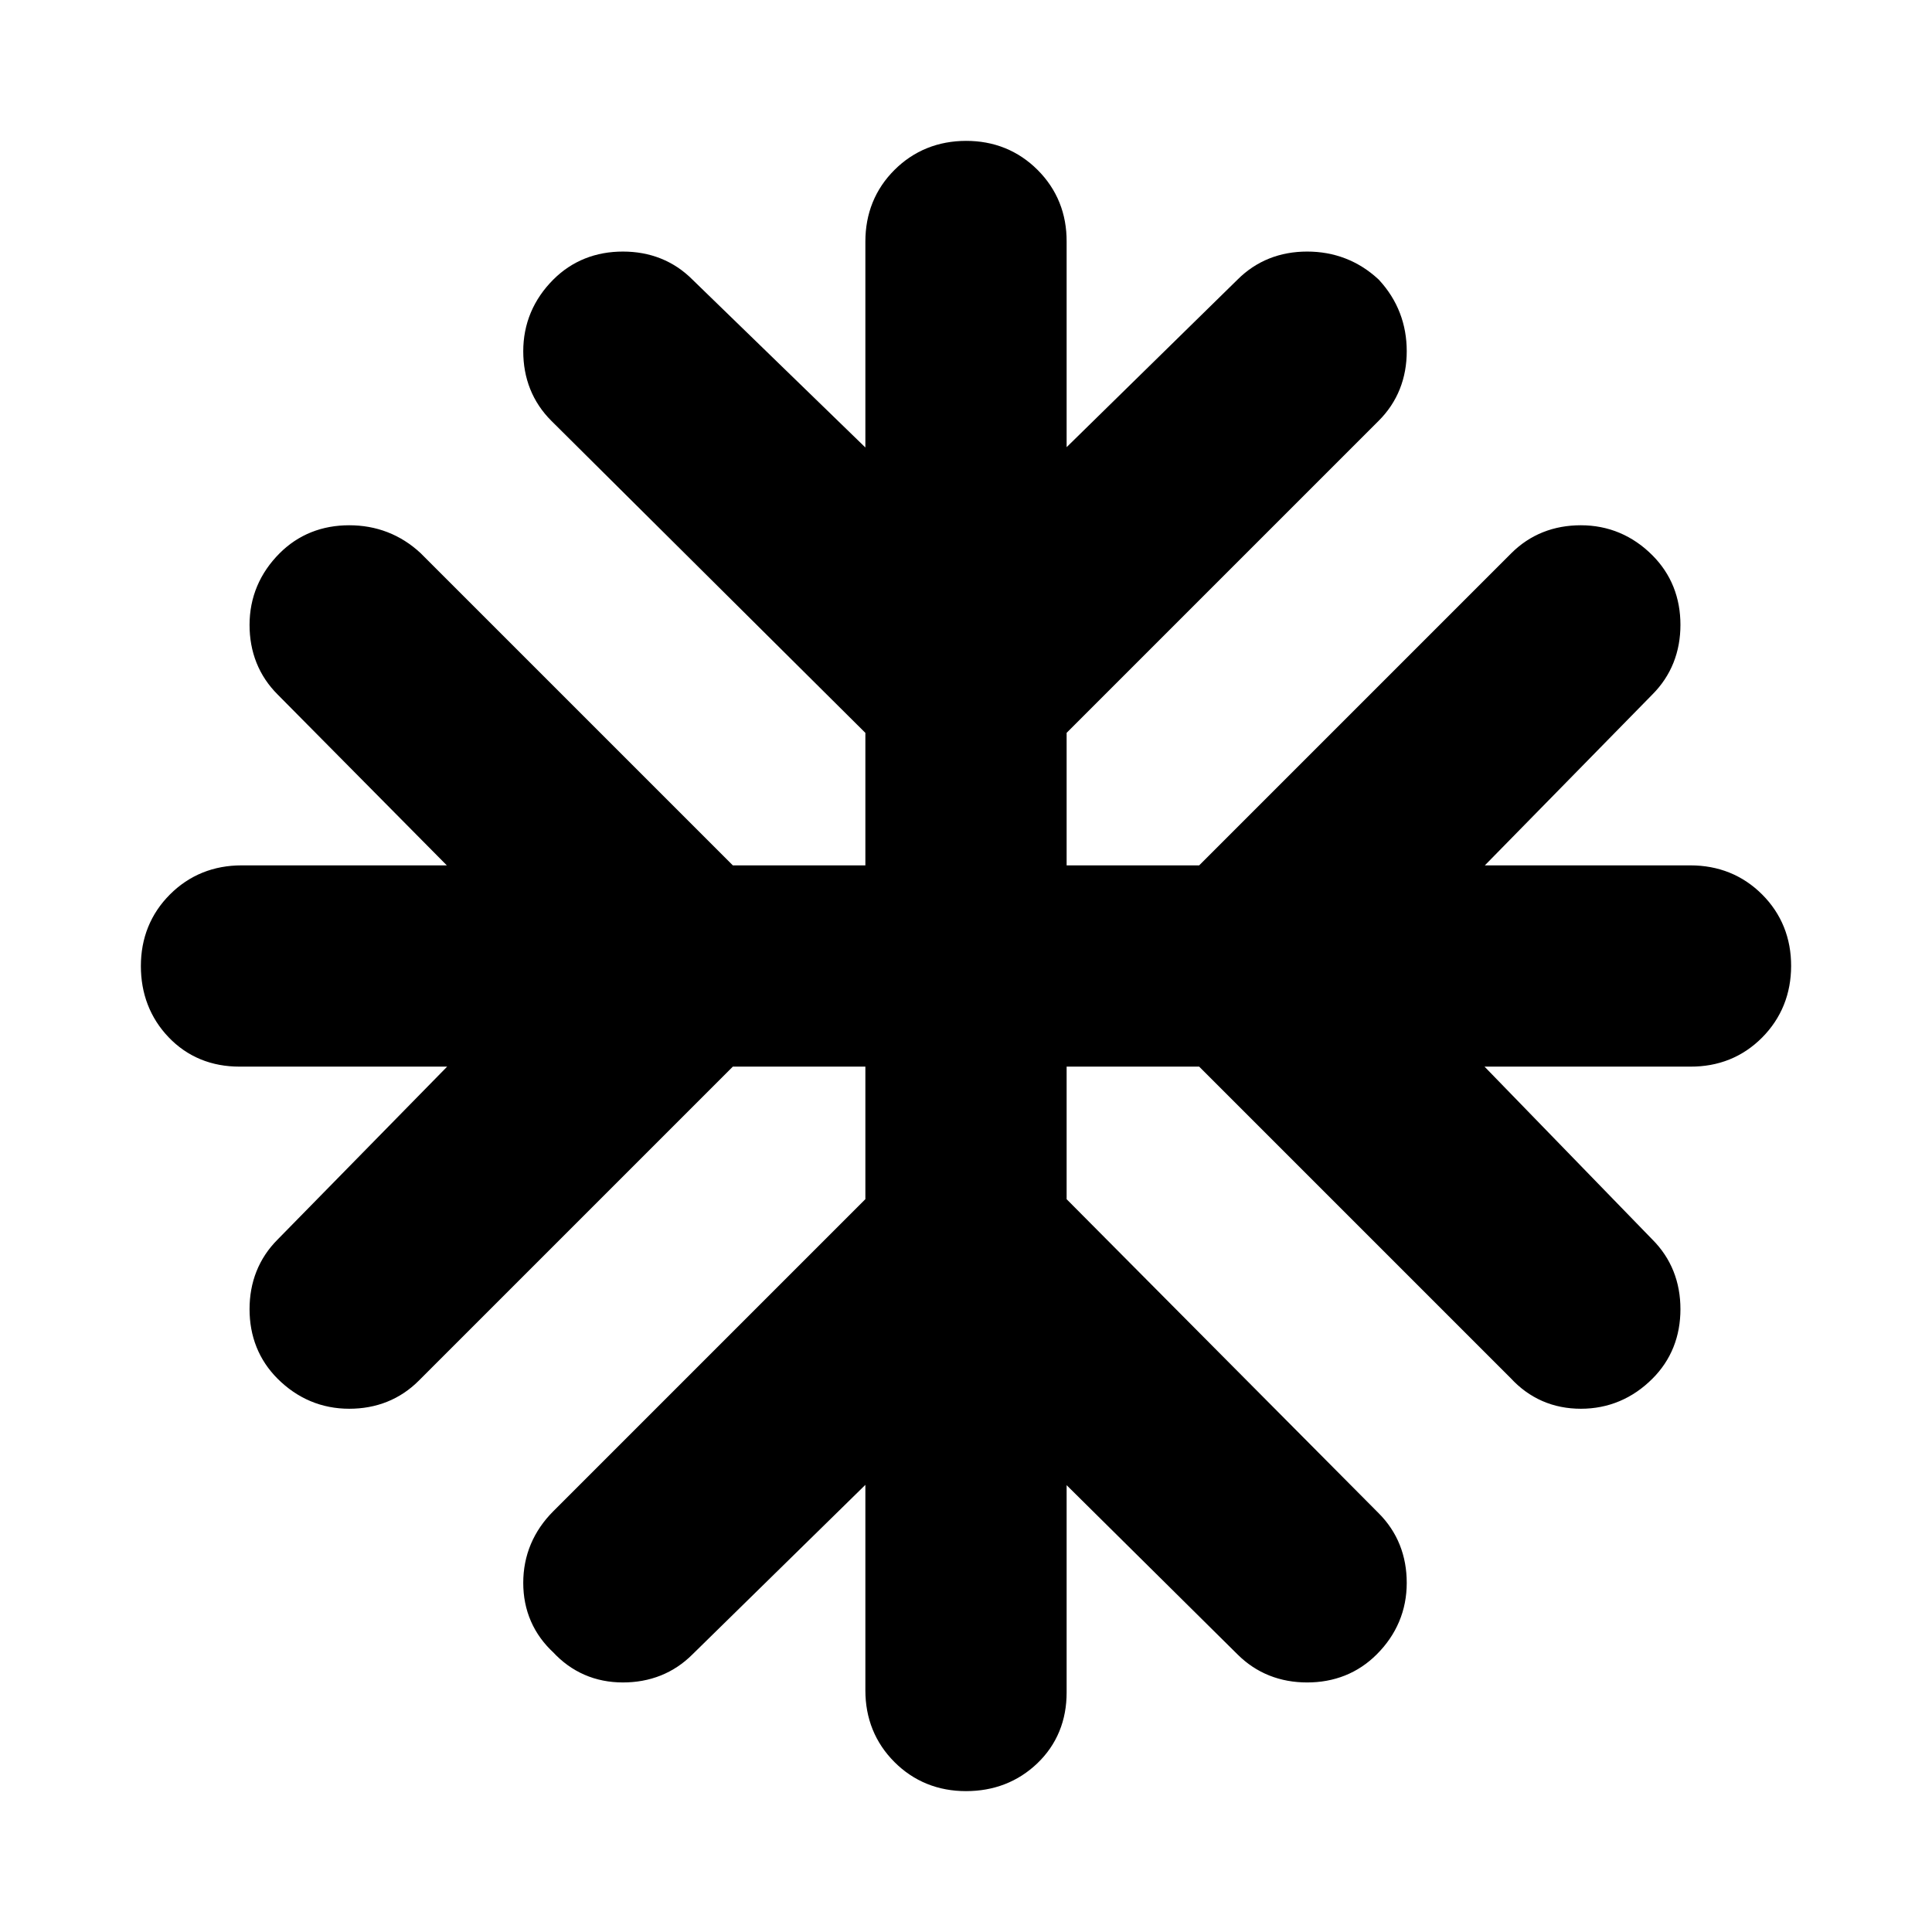 <svg xmlns="http://www.w3.org/2000/svg" width="24" height="24" viewBox="0 0 24 24"><path fill="currentColor" d="m11 17.85l-2.575 2.525q-.275.275-.687.275t-.688-.3q-.3-.275-.3-.687t.3-.713L11 15v-2H9l-3.975 3.975q-.275.275-.687.275t-.713-.3q-.275-.275-.275-.687t.275-.688L6.15 13H2.975q-.425 0-.7-.288T2 12t.288-.712T3 11h3.15L3.625 8.45q-.275-.275-.275-.687t.3-.713q.275-.275.688-.275t.712.275L9 11h2V9L7.025 5.05q-.275-.275-.275-.687t.3-.713q.275-.275.688-.275t.687.275L11 6.15V3q0-.425.288-.712T12 2t.713.288T13 3v3.15l2.55-2.5q.275-.275.688-.275t.712.275q.275.3.275.713t-.275.687L13 9v2h2l3.95-3.95q.275-.275.688-.275t.712.3q.275.275.275.687t-.275.688L17.85 11H21q.425 0 .713.288T22 12t-.288.713T21 13h-3.15l2.5 2.575q.275.275.275.688t-.275.687q-.3.3-.712.3t-.688-.3L15 13h-2v2l3.95 3.975q.275.275.275.688t-.3.712q-.275.275-.687.275t-.688-.275L13 17.85v3.175q0 .425-.288.7T12 22t-.712-.288T11 21z" stroke-width="0.5" stroke="currentColor"/></svg>